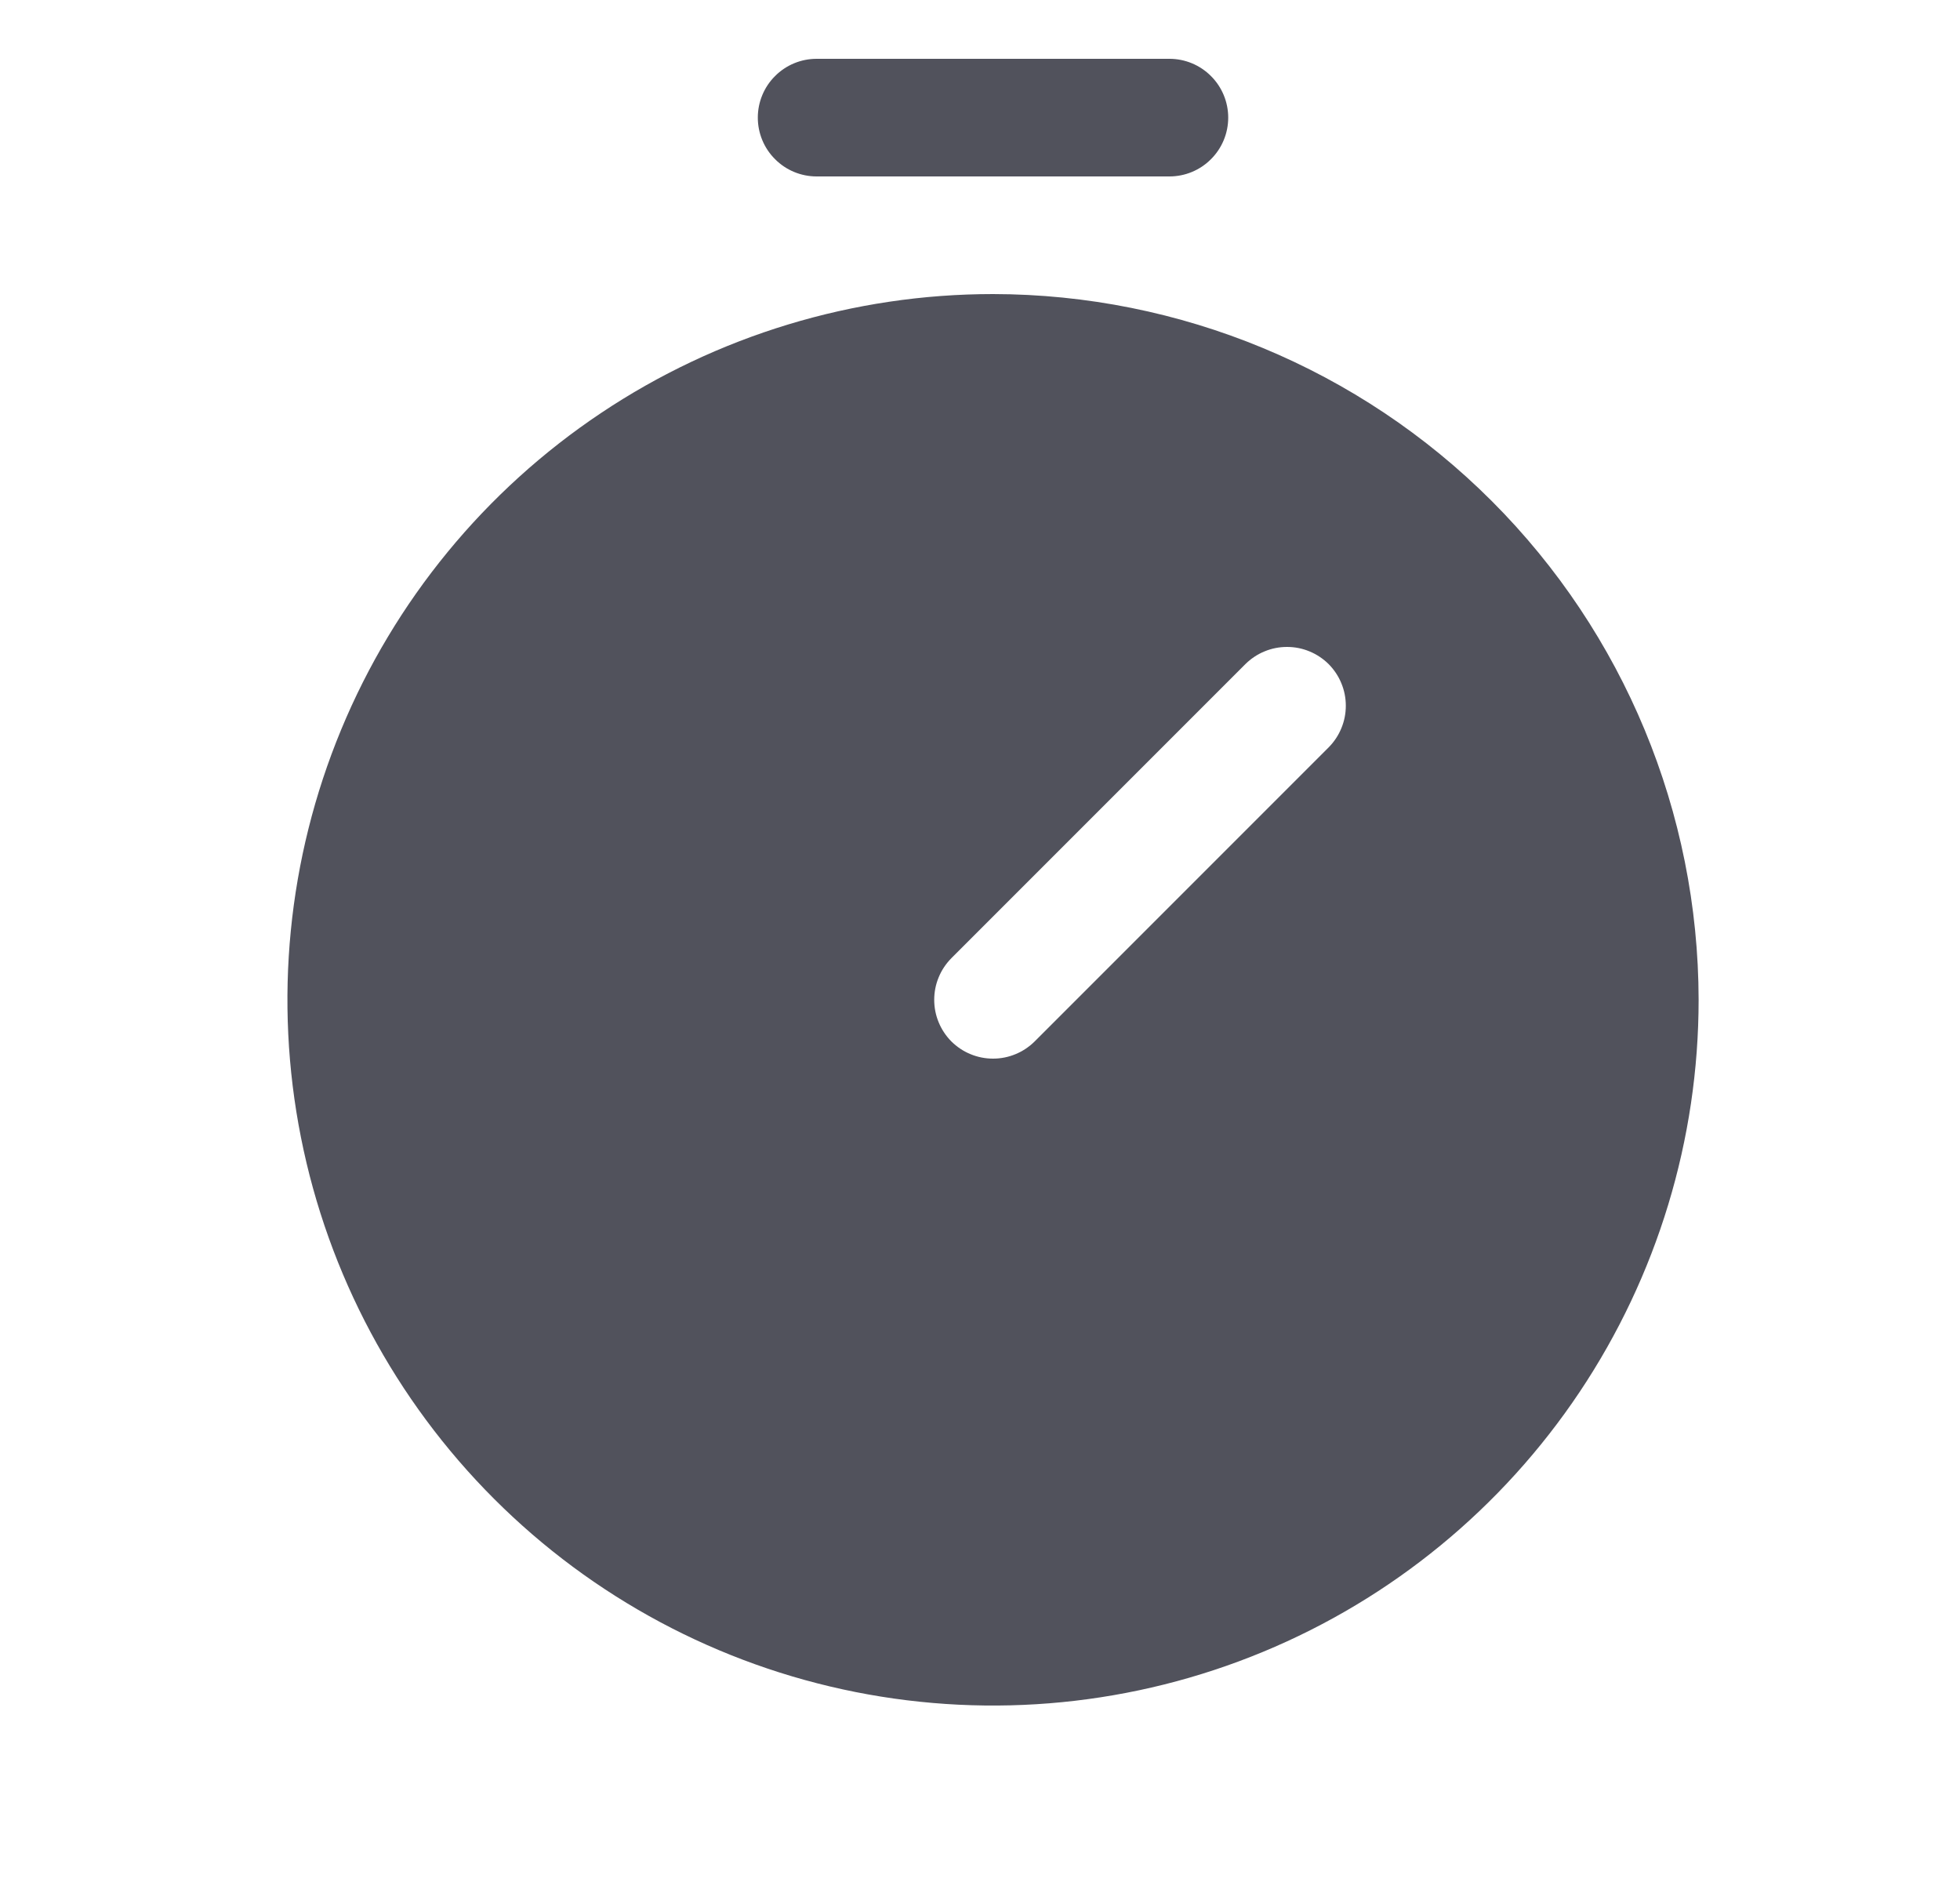 <svg width="25" height="24" viewBox="0 0 25 24" fill="none" xmlns="http://www.w3.org/2000/svg">
<path d="M12.666 3.75C10.886 3.75 9.146 4.278 7.666 5.267C6.186 6.256 5.032 7.661 4.351 9.306C3.67 10.95 3.492 12.76 3.839 14.506C4.186 16.252 5.043 17.855 6.302 19.114C7.561 20.373 9.164 21.23 10.91 21.577C12.656 21.924 14.466 21.746 16.11 21.065C17.755 20.384 19.16 19.23 20.149 17.75C21.138 16.27 21.666 14.53 21.666 12.75C21.663 10.364 20.714 8.076 19.027 6.389C17.34 4.702 15.052 3.753 12.666 3.75ZM16.947 9.531L13.197 13.281C13.127 13.35 13.044 13.406 12.953 13.443C12.862 13.481 12.765 13.5 12.666 13.5C12.568 13.5 12.47 13.481 12.379 13.443C12.288 13.406 12.205 13.35 12.135 13.281C12.066 13.211 12.01 13.128 11.973 13.037C11.935 12.946 11.916 12.848 11.916 12.75C11.916 12.652 11.935 12.554 11.973 12.463C12.01 12.372 12.066 12.289 12.135 12.219L15.885 8.469C15.955 8.4 16.038 8.344 16.129 8.307C16.22 8.269 16.317 8.25 16.416 8.25C16.515 8.25 16.612 8.269 16.703 8.307C16.794 8.344 16.877 8.4 16.947 8.469C17.016 8.539 17.072 8.622 17.109 8.713C17.147 8.804 17.166 8.901 17.166 9C17.166 9.099 17.147 9.196 17.109 9.287C17.072 9.378 17.016 9.461 16.947 9.531ZM9.666 1.5C9.666 1.301 9.745 1.11 9.886 0.97C10.026 0.829 10.217 0.75 10.416 0.75H14.916C15.115 0.75 15.306 0.829 15.446 0.97C15.587 1.11 15.666 1.301 15.666 1.5C15.666 1.699 15.587 1.89 15.446 2.03C15.306 2.171 15.115 2.25 14.916 2.25H10.416C10.217 2.25 10.026 2.171 9.886 2.03C9.745 1.89 9.666 1.699 9.666 1.5Z" fill="#51525C"/>
</svg>
